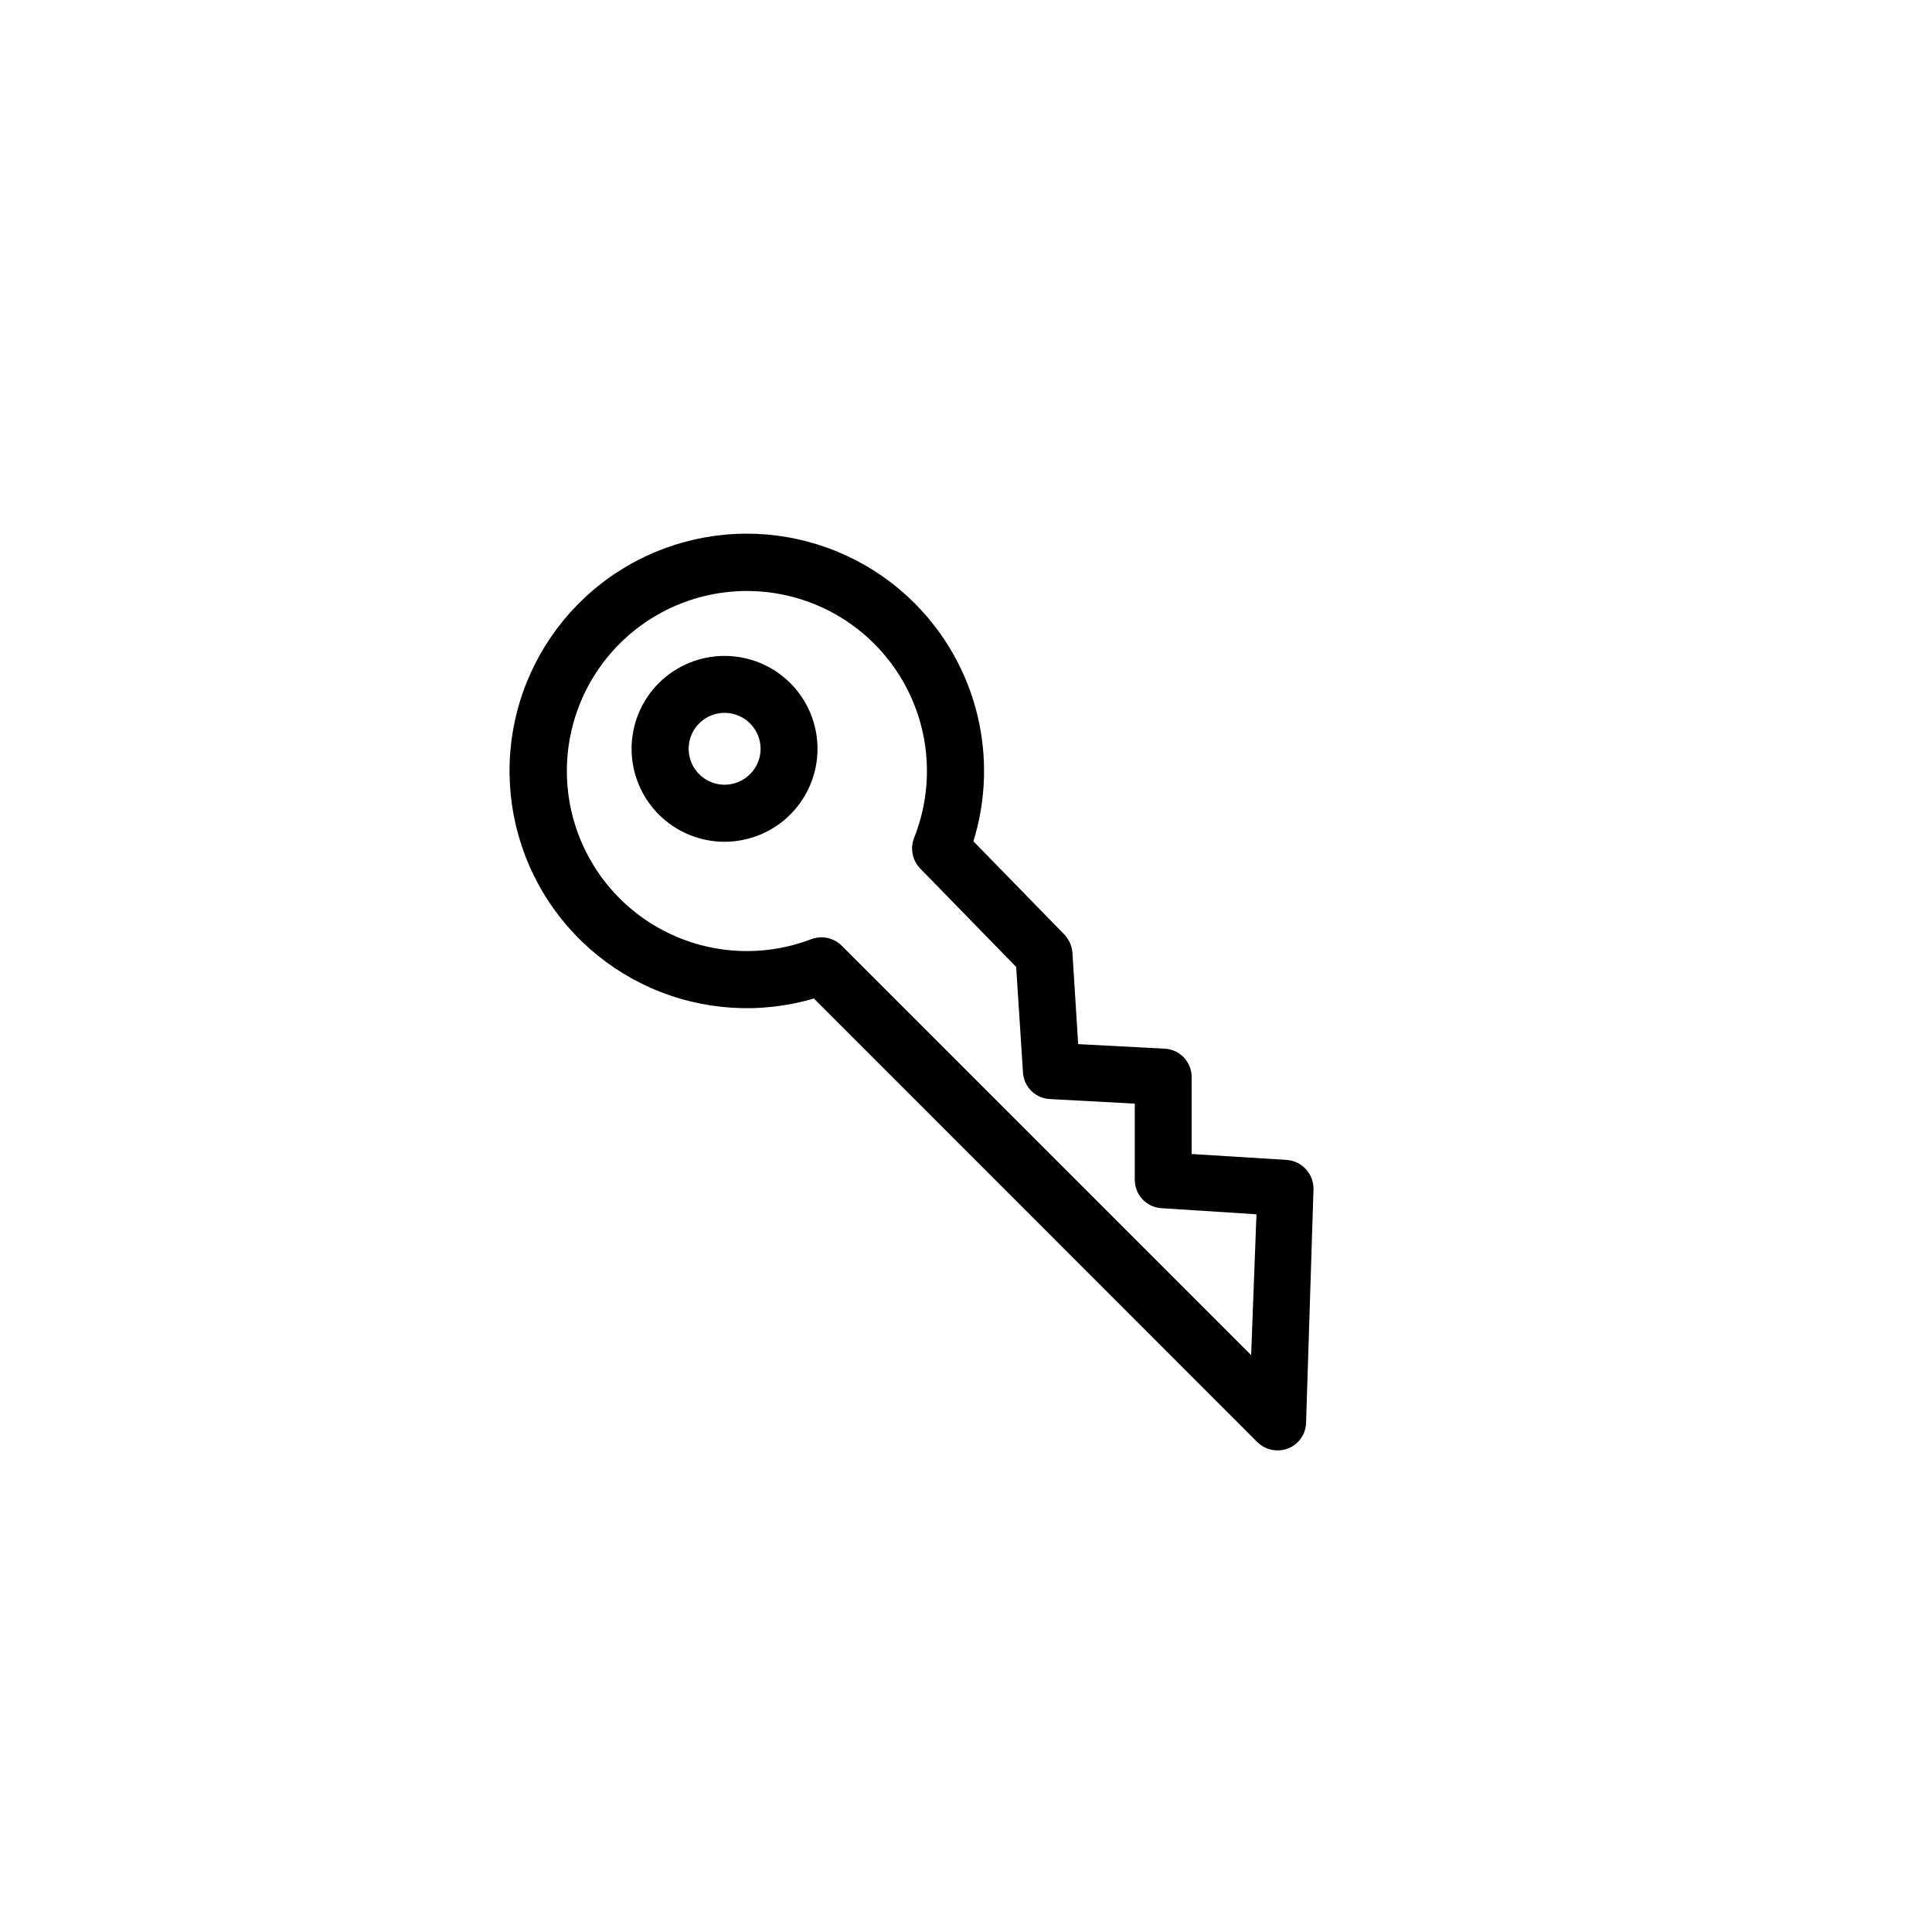 <?xml version="1.0" encoding="UTF-8"?>
<!-- Uploaded to: SVG Repo, www.svgrepo.com, Generator: SVG Repo Mixer Tools -->
<svg fill="#000000" width="800px" height="800px" version="1.1" viewBox="144 144 512 512" xmlns="http://www.w3.org/2000/svg">
 <g>
  <path d="m386.39 303.87c-10.512-10.523-24.414-16.98-39.234-18.223-14.824-1.242-29.605 2.812-41.723 11.441-12.113 8.625-20.781 21.27-24.453 35.684-3.676 14.414-2.121 29.664 4.387 43.039 6.508 13.375 17.543 24.008 31.152 30.016 13.605 6.004 28.902 6.992 43.172 2.785l117.54 117.59c1.43 1.391 3.344 2.168 5.34 2.168 1.988 0.012 3.906-0.766 5.32-2.164 1.418-1.398 2.223-3.305 2.234-5.293l1.965-61.715v-0.004c0.094-4.078-3.031-7.516-7.102-7.809l-25.191-1.562v-20.402c0.004-4.012-3.148-7.32-7.152-7.508l-22.922-1.211-1.516-24.23c-0.148-1.789-0.895-3.473-2.113-4.785l-24.133-24.738c3.394-10.934 3.738-22.59 0.992-33.707-2.742-11.113-8.469-21.27-16.562-29.371zm26.902 96.379 1.816 28.113c0.301 3.777 3.367 6.734 7.152 6.902l22.469 1.211v20.152l0.004-0.004c-0.035 3.996 3.066 7.316 7.051 7.559l25.191 1.613-1.41 37.332-108.52-108.52c-1.426-1.406-3.34-2.199-5.34-2.219-0.93 0.02-1.848 0.191-2.723 0.504-13.75 5.262-29.156 3.879-41.754-3.746-12.594-7.621-20.961-20.633-22.68-35.254-1.715-14.621 3.414-29.215 13.902-39.547 10.488-10.332 25.156-15.246 39.75-13.312s27.48 10.496 34.914 23.203 8.586 28.133 3.125 41.805c-1.098 2.785-0.465 5.953 1.609 8.109z"/>
  <path d="m318.58 325.03c-4.613 4.621-7.207 10.887-7.203 17.422 0.004 6.531 2.598 12.793 7.219 17.41 4.621 4.621 10.887 7.215 17.418 7.215s12.797-2.594 17.414-7.215c4.621-4.617 7.219-10.879 7.223-17.41 0-6.535-2.59-12.801-7.207-17.422-4.625-4.613-10.895-7.207-17.43-7.207s-12.805 2.594-17.434 7.207zm24.184 24.133c-2.723 2.727-6.82 3.547-10.379 2.074-3.562-1.473-5.883-4.945-5.883-8.801 0-3.852 2.32-7.324 5.883-8.797 3.559-1.473 7.656-0.656 10.379 2.07 1.793 1.781 2.805 4.203 2.805 6.727 0 2.527-1.012 4.949-2.805 6.727z"/>
 </g>
</svg>